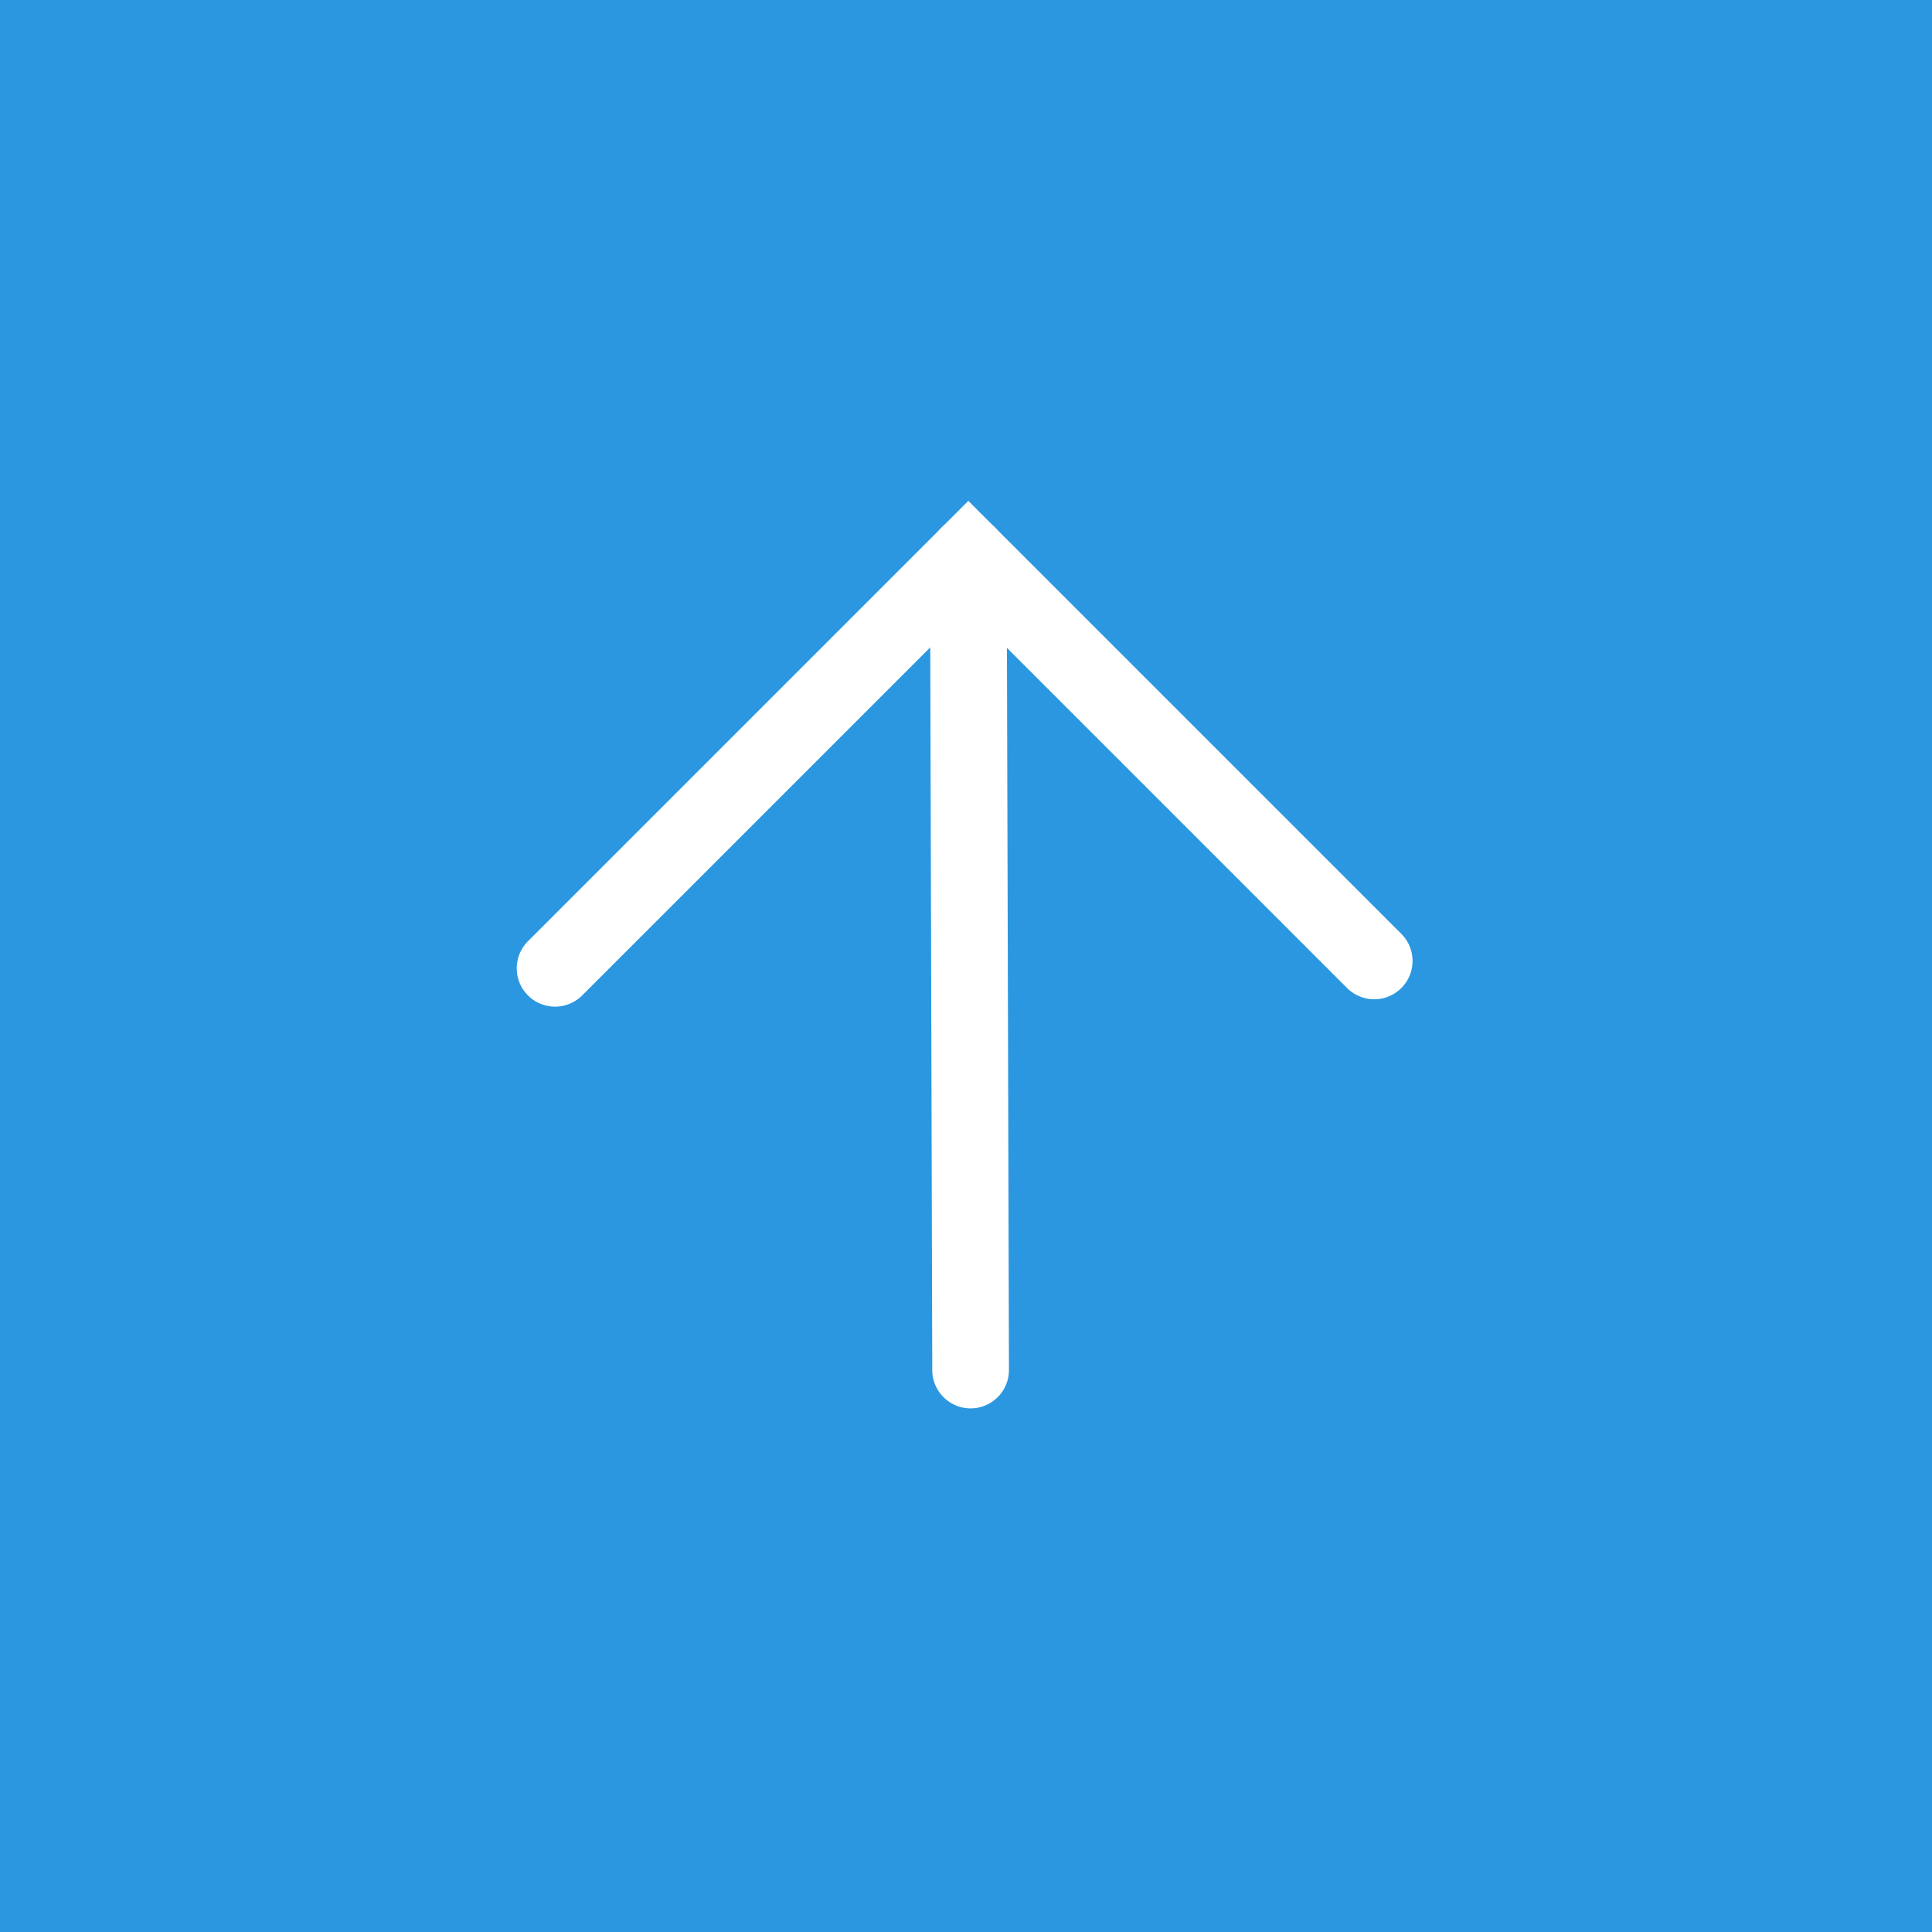 <svg xmlns="http://www.w3.org/2000/svg" width="126" height="126" viewBox="0 0 126 126"><g transform="translate(-1101 -2032)"><rect width="126" height="126" transform="translate(1101 2032)" fill="#2b97e0"></rect><g transform="translate(108.59 4399.648) rotate(-135)"><path d="M37.688,39.979a2.492,2.492,0,0,1-1.763-.727L-1.763,1.773a2.5,2.5,0,0,1-.01-3.536,2.5,2.5,0,0,1,3.536-.01L39.451,35.706a2.5,2.5,0,0,1-1.763,4.273Z" transform="translate(864.5 2357.5)" fill="#fff"></path><path d="M84.652,42.435a2.5,2.5,0,0,1-2.5-2.5V5H46.537a2.5,2.5,0,1,1,0-5H87.152V39.935A2.5,2.5,0,0,1,84.652,42.435Z" transform="translate(904.688 2310.326) rotate(90)" fill="#fff"></path></g></g></svg>